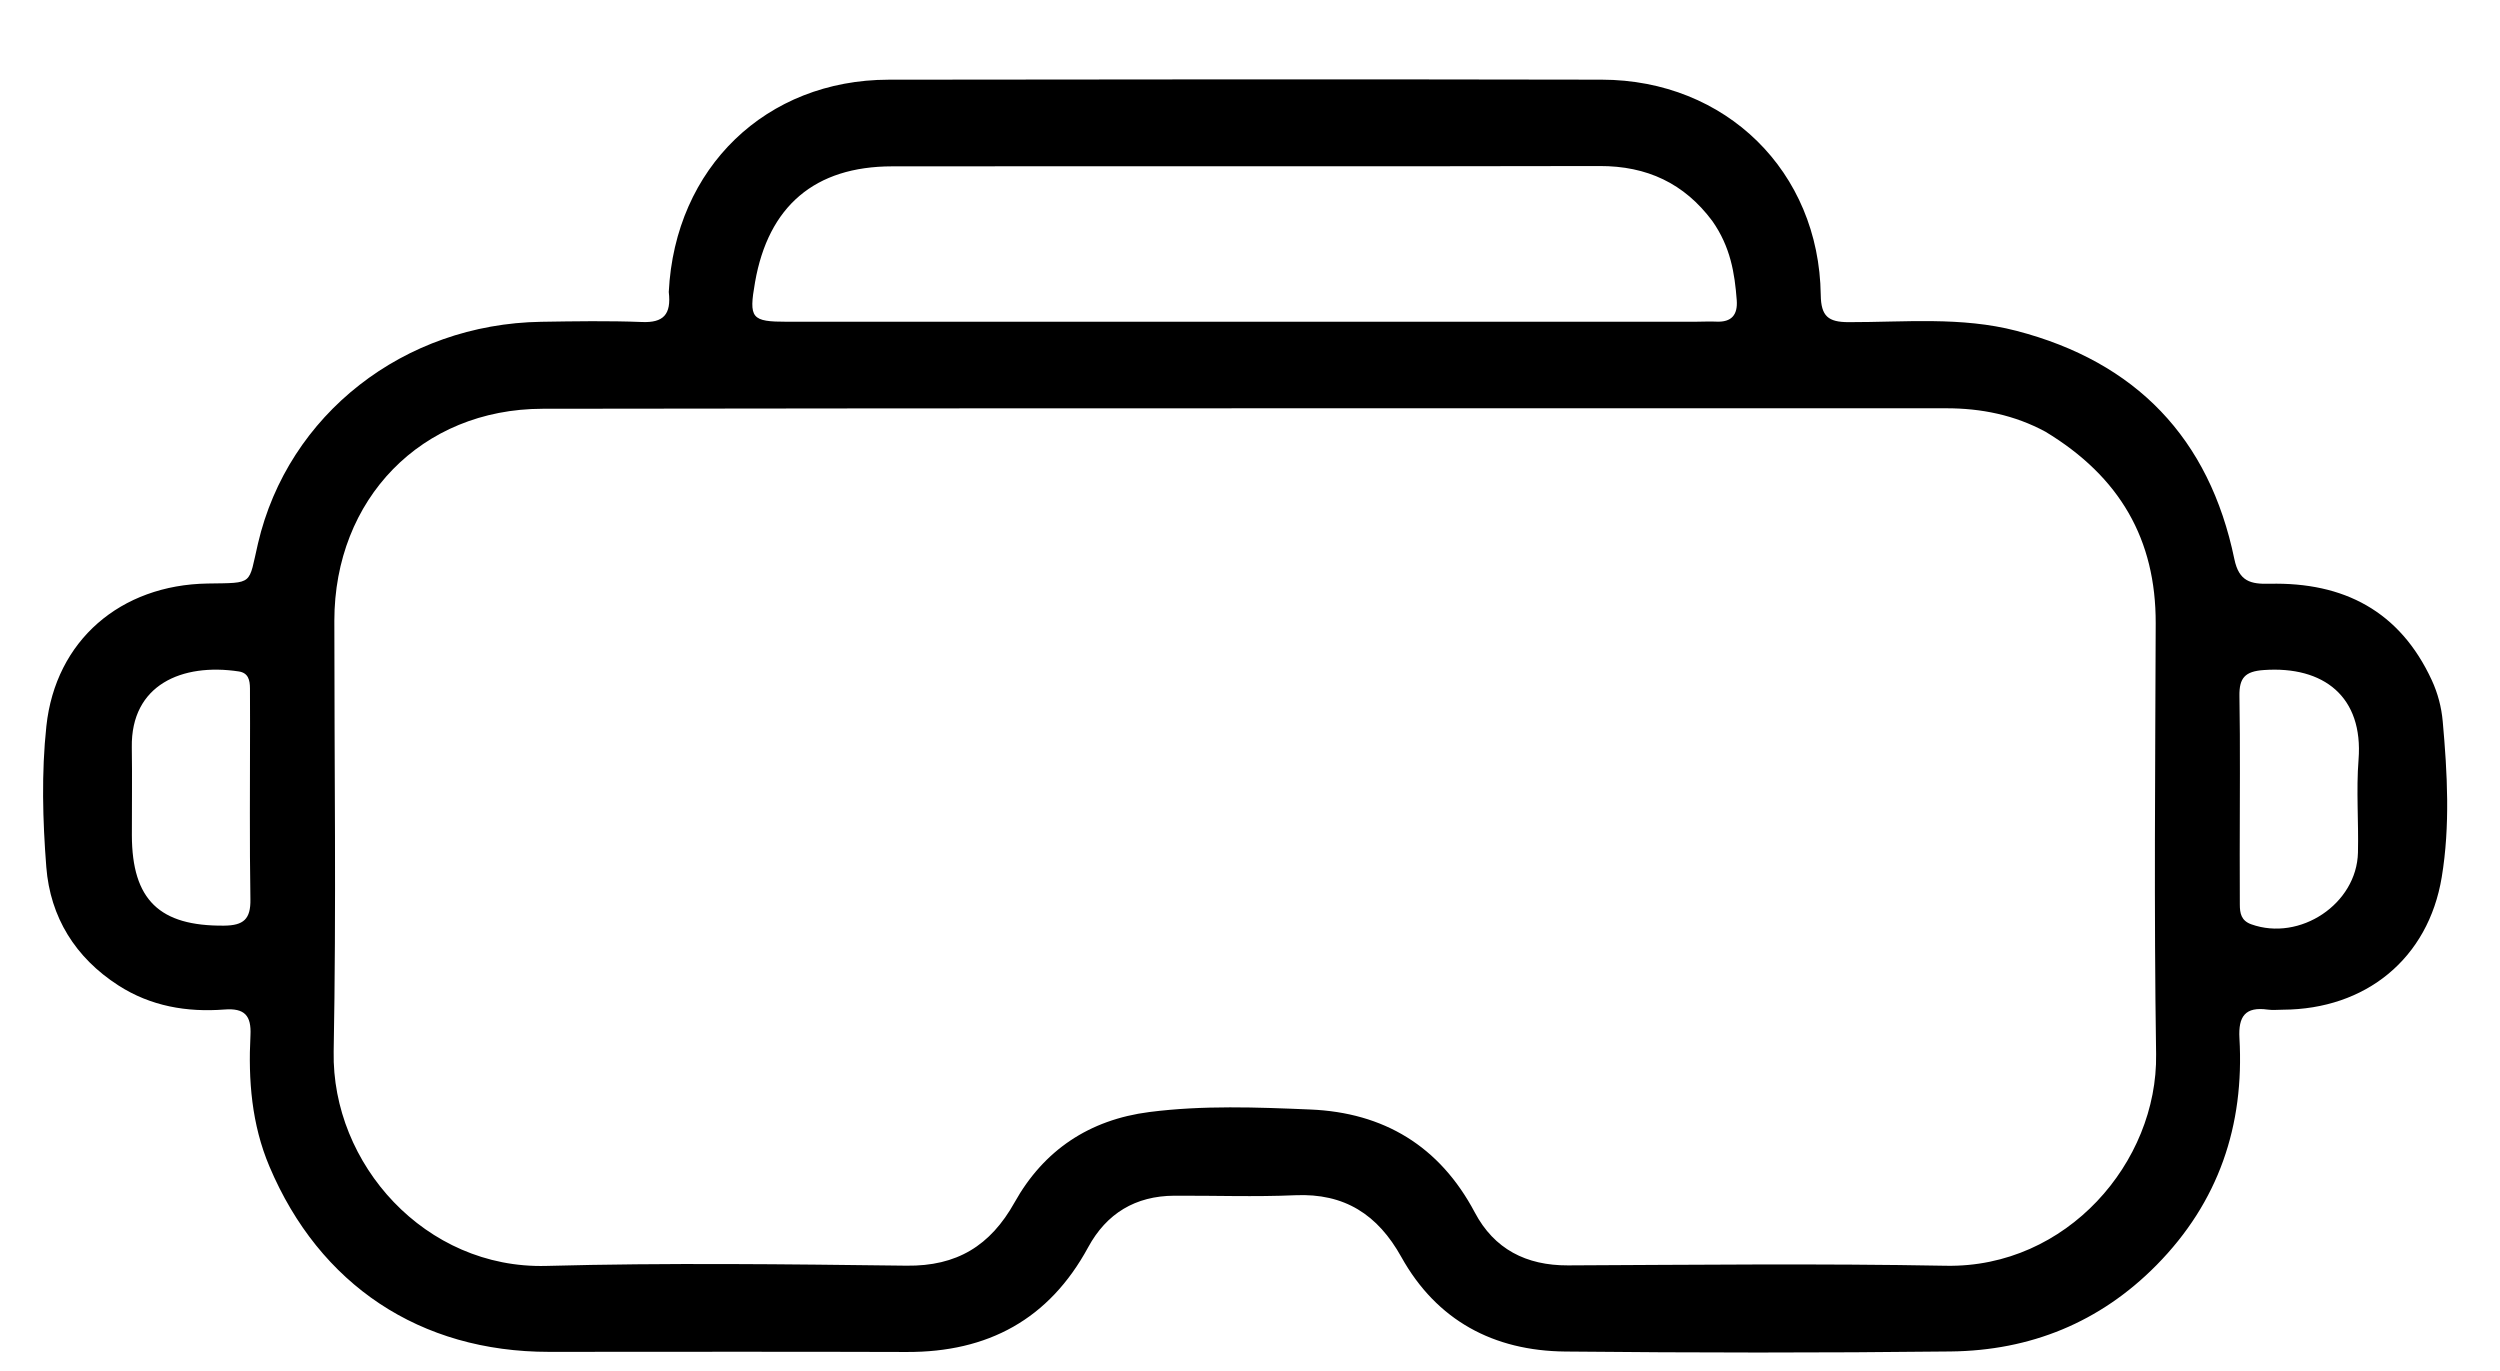 <svg version="1.1" id="Layer_1" xmlns="http://www.w3.org/2000/svg" xmlns:xlink="http://www.w3.org/1999/xlink" x="0px" y="0px"
	 width="100%" viewBox="0 0 496 272" enable-background="new 0 0 496 272" xml:space="preserve">
<path fill="#000000" opacity="1" stroke="none" 
	d="
M132.685,57.929 
	C133.91,33.251 152.006,15.85 176.295,15.811 
	C223.451,15.735 270.607,15.719 317.763,15.805 
	C342.419,15.849 360.912,34.013 361.237,58.523 
	C361.294,62.755 362.727,63.909 366.746,63.916 
	C377.874,63.935 389.115,62.789 400.067,65.638 
	C423.765,71.802 438.333,86.919 443.293,110.912 
	C444.22,115.399 446.564,115.907 450.296,115.819 
	C464.973,115.475 476.128,121.225 482.471,134.962 
	C483.668,137.553 484.385,140.299 484.638,143.13 
	C485.56,153.428 486.124,163.806 484.444,174.007 
	C481.776,190.214 469.347,200.253 452.911,200.325 
	C451.911,200.33 450.895,200.443 449.914,200.306 
	C445.453,199.681 444.058,201.652 444.306,205.986 
	C445.298,223.318 440.187,238.492 427.848,251.002 
	C416.612,262.392 402.798,267.95 387.021,268.131 
	C361.53,268.424 336.032,268.397 310.54,268.144 
	C296.371,268.004 285.056,262.018 278.021,249.381 
	C273.34,240.975 266.761,236.702 256.959,237.135 
	C248.976,237.488 240.965,237.187 232.967,237.229 
	C225.279,237.269 219.539,240.737 215.895,247.453 
	C208.129,261.767 195.99,268.291 179.903,268.234 
	C156.242,268.149 132.581,268.208 108.919,268.209 
	C83.359,268.21 63.401,254.977 53.444,231.401 
	C49.927,223.073 49.236,214.297 49.692,205.419 
	C49.896,201.462 48.508,199.98 44.545,200.286 
	C37.071,200.862 29.905,199.638 23.489,195.507 
	C14.943,190.005 9.962,181.966 9.186,172.018 
	C8.463,162.749 8.212,153.293 9.199,144.074 
	C11.023,127.044 23.931,116.044 41.186,115.771 
	C50.453,115.624 49.247,116.131 51.184,107.825 
	C57.158,82.198 80.14,64.271 107.387,63.844 
	C114.05,63.74 120.725,63.622 127.379,63.888 
	C131.591,64.057 133.217,62.432 132.685,57.929 
M405.826,85.657 
	C399.675,82.331 393.083,81 386.115,81.002 
	C293.293,81.037 200.472,80.946 107.651,81.099 
	C83.578,81.139 66.342,99.035 66.334,123.155 
	C66.323,151.651 66.729,180.155 66.2,208.642 
	C65.785,230.94 84.386,251.801 108.374,251.158 
	C132.187,250.519 156.033,250.82 179.86,251.111 
	C189.827,251.233 196.482,247.172 201.291,238.56 
	C207.07,228.211 216.124,222.148 228.038,220.626 
	C238.667,219.268 249.355,219.681 259.98,220.126 
	C274.506,220.733 285.619,227.362 292.601,240.552 
	C296.442,247.809 302.786,251.089 311.092,251.053 
	C336.088,250.943 361.092,250.661 386.08,251.127 
	C410.047,251.574 428.095,230.586 427.772,209.161 
	C427.342,180.671 427.605,152.169 427.691,123.673 
	C427.741,107.042 420.602,94.593 405.826,85.657 
M339.717,43.837 
	C334.14,36.355 326.742,32.919 317.358,32.941 
	C270.57,33.047 223.781,32.954 176.993,33.003 
	C161.644,33.018 152.435,40.909 149.798,55.999 
	C148.542,63.188 149.054,63.835 156.195,63.835 
	C216.304,63.838 276.413,63.833 336.521,63.829 
	C337.853,63.829 339.188,63.748 340.517,63.812 
	C343.544,63.957 344.788,62.463 344.569,59.556 
	C344.165,54.2 343.331,48.969 339.717,43.837 
M49.609,143.548 
	C49.604,141.221 49.608,138.894 49.593,136.567 
	C49.583,134.974 49.291,133.503 47.375,133.214 
	C36.132,131.517 25.948,135.835 26.15,148.275 
	C26.244,154.091 26.148,159.909 26.163,165.727 
	C26.196,178.563 31.666,183.765 44.456,183.648 
	C48.331,183.613 49.746,182.358 49.682,178.441 
	C49.498,167.142 49.612,155.838 49.609,143.548 
M444.362,169.483 
	C444.368,172.806 444.375,176.13 444.381,179.454 
	C444.384,181.198 444.649,182.664 446.655,183.382 
	C456.303,186.835 467.58,179.349 467.819,169.156 
	C467.964,163.01 467.457,156.828 467.935,150.716 
	C468.907,138.268 461.069,132.083 449.1,132.939 
	C445.417,133.202 444.243,134.493 444.304,138.079 
	C444.477,148.213 444.365,158.352 444.362,169.483 
z"/>
</svg>